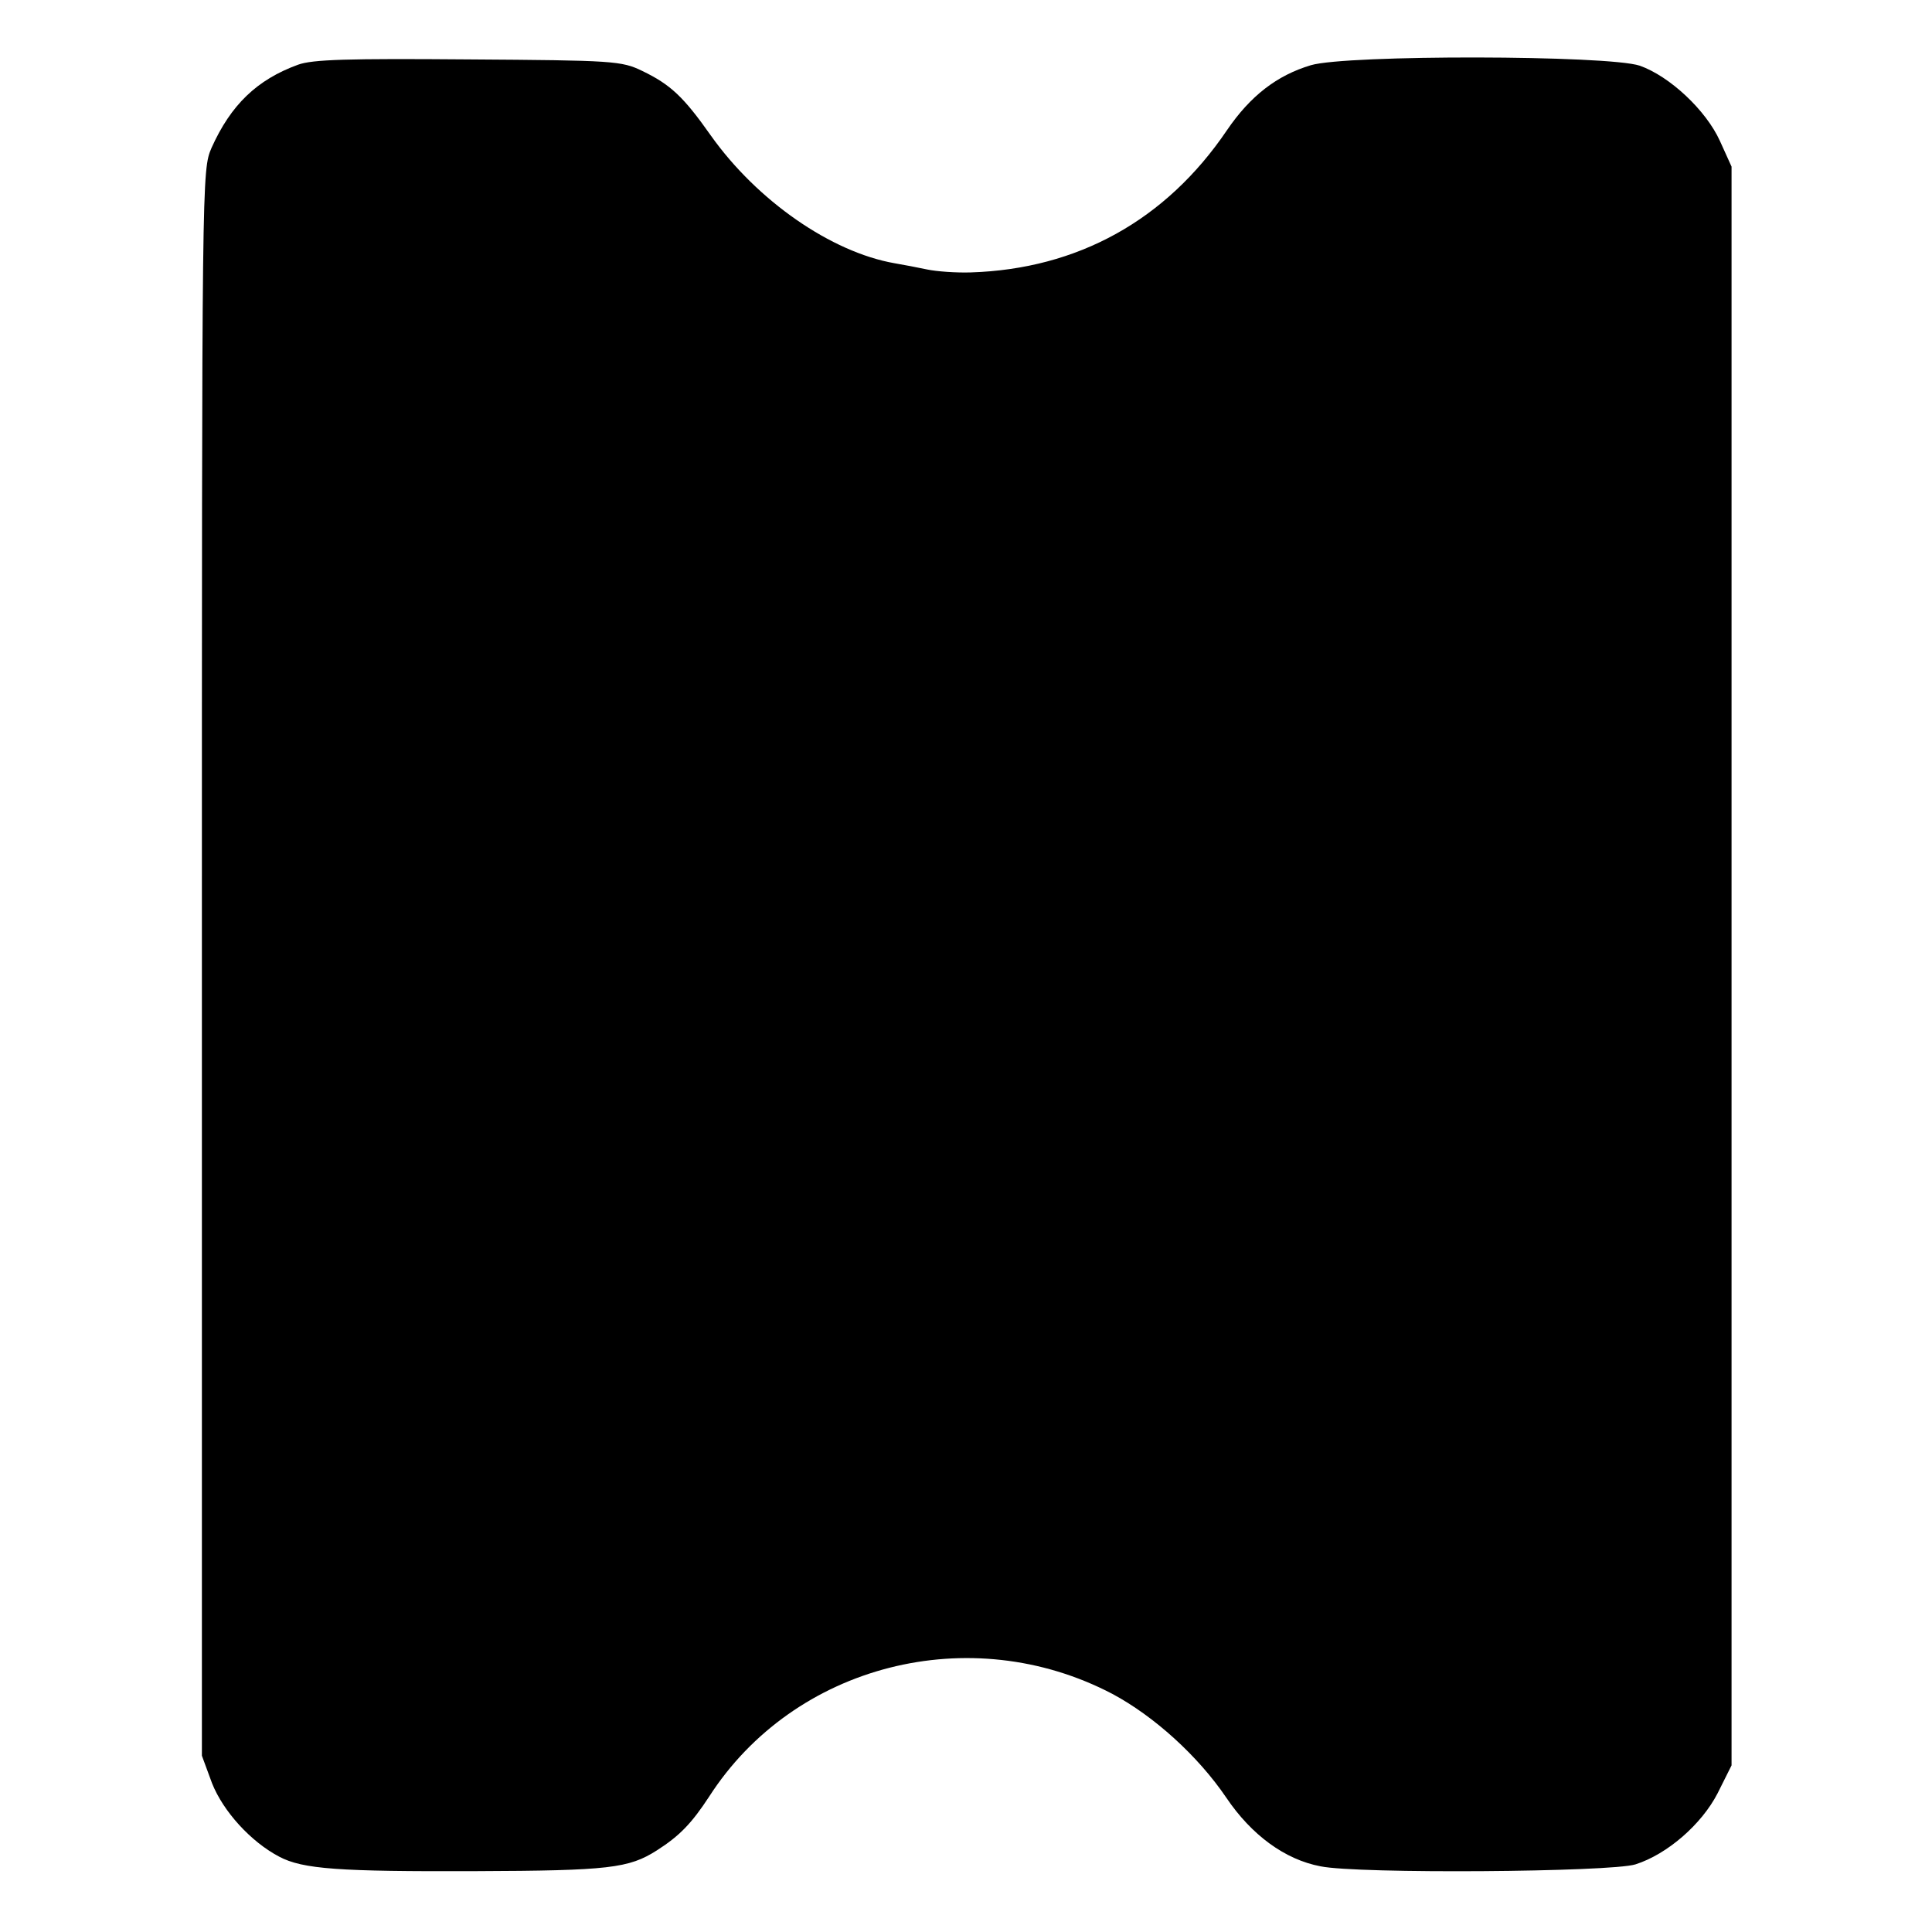 <?xml version="1.0" standalone="no"?>
<!DOCTYPE svg PUBLIC "-//W3C//DTD SVG 20010904//EN"
 "http://www.w3.org/TR/2001/REC-SVG-20010904/DTD/svg10.dtd">
<svg version="1.0" xmlns="http://www.w3.org/2000/svg"
 width="400pt" height="400pt" viewBox="0 0 400 400"
 preserveAspectRatio="xMidYMid meet">
<g transform="translate(0,400) scale(0.1,-0.1)"
fill="#000000" stroke="none">
<path d="M617 3866 c-85 -31 -139 -83 -179 -172 -20 -47 -20 -47 -20 -1688 l0
-1641 21 -57 c23 -58 80 -121 139 -152 49 -26 124 -31 407 -30 276 1 317 6
375 43 47 30 72 56 108 111 176 274 541 367 835 213 86 -46 177 -128 236 -215
52 -77 121 -128 195 -142 77 -16 601 -12 652 4 66 21 137 83 170 147 l29 58 0
1655 0 1655 -24 53 c-29 64 -104 134 -166 156 -66 22 -607 23 -681 1 -70 -21
-125 -63 -174 -135 -126 -186 -309 -287 -530 -294 -30 -1 -71 2 -90 6 -19 4
-50 10 -68 13 -131 23 -284 129 -380 264 -57 81 -84 106 -142 134 -43 21 -60
22 -360 24 -249 2 -323 0 -353 -11z"/>
</g>
</svg>
